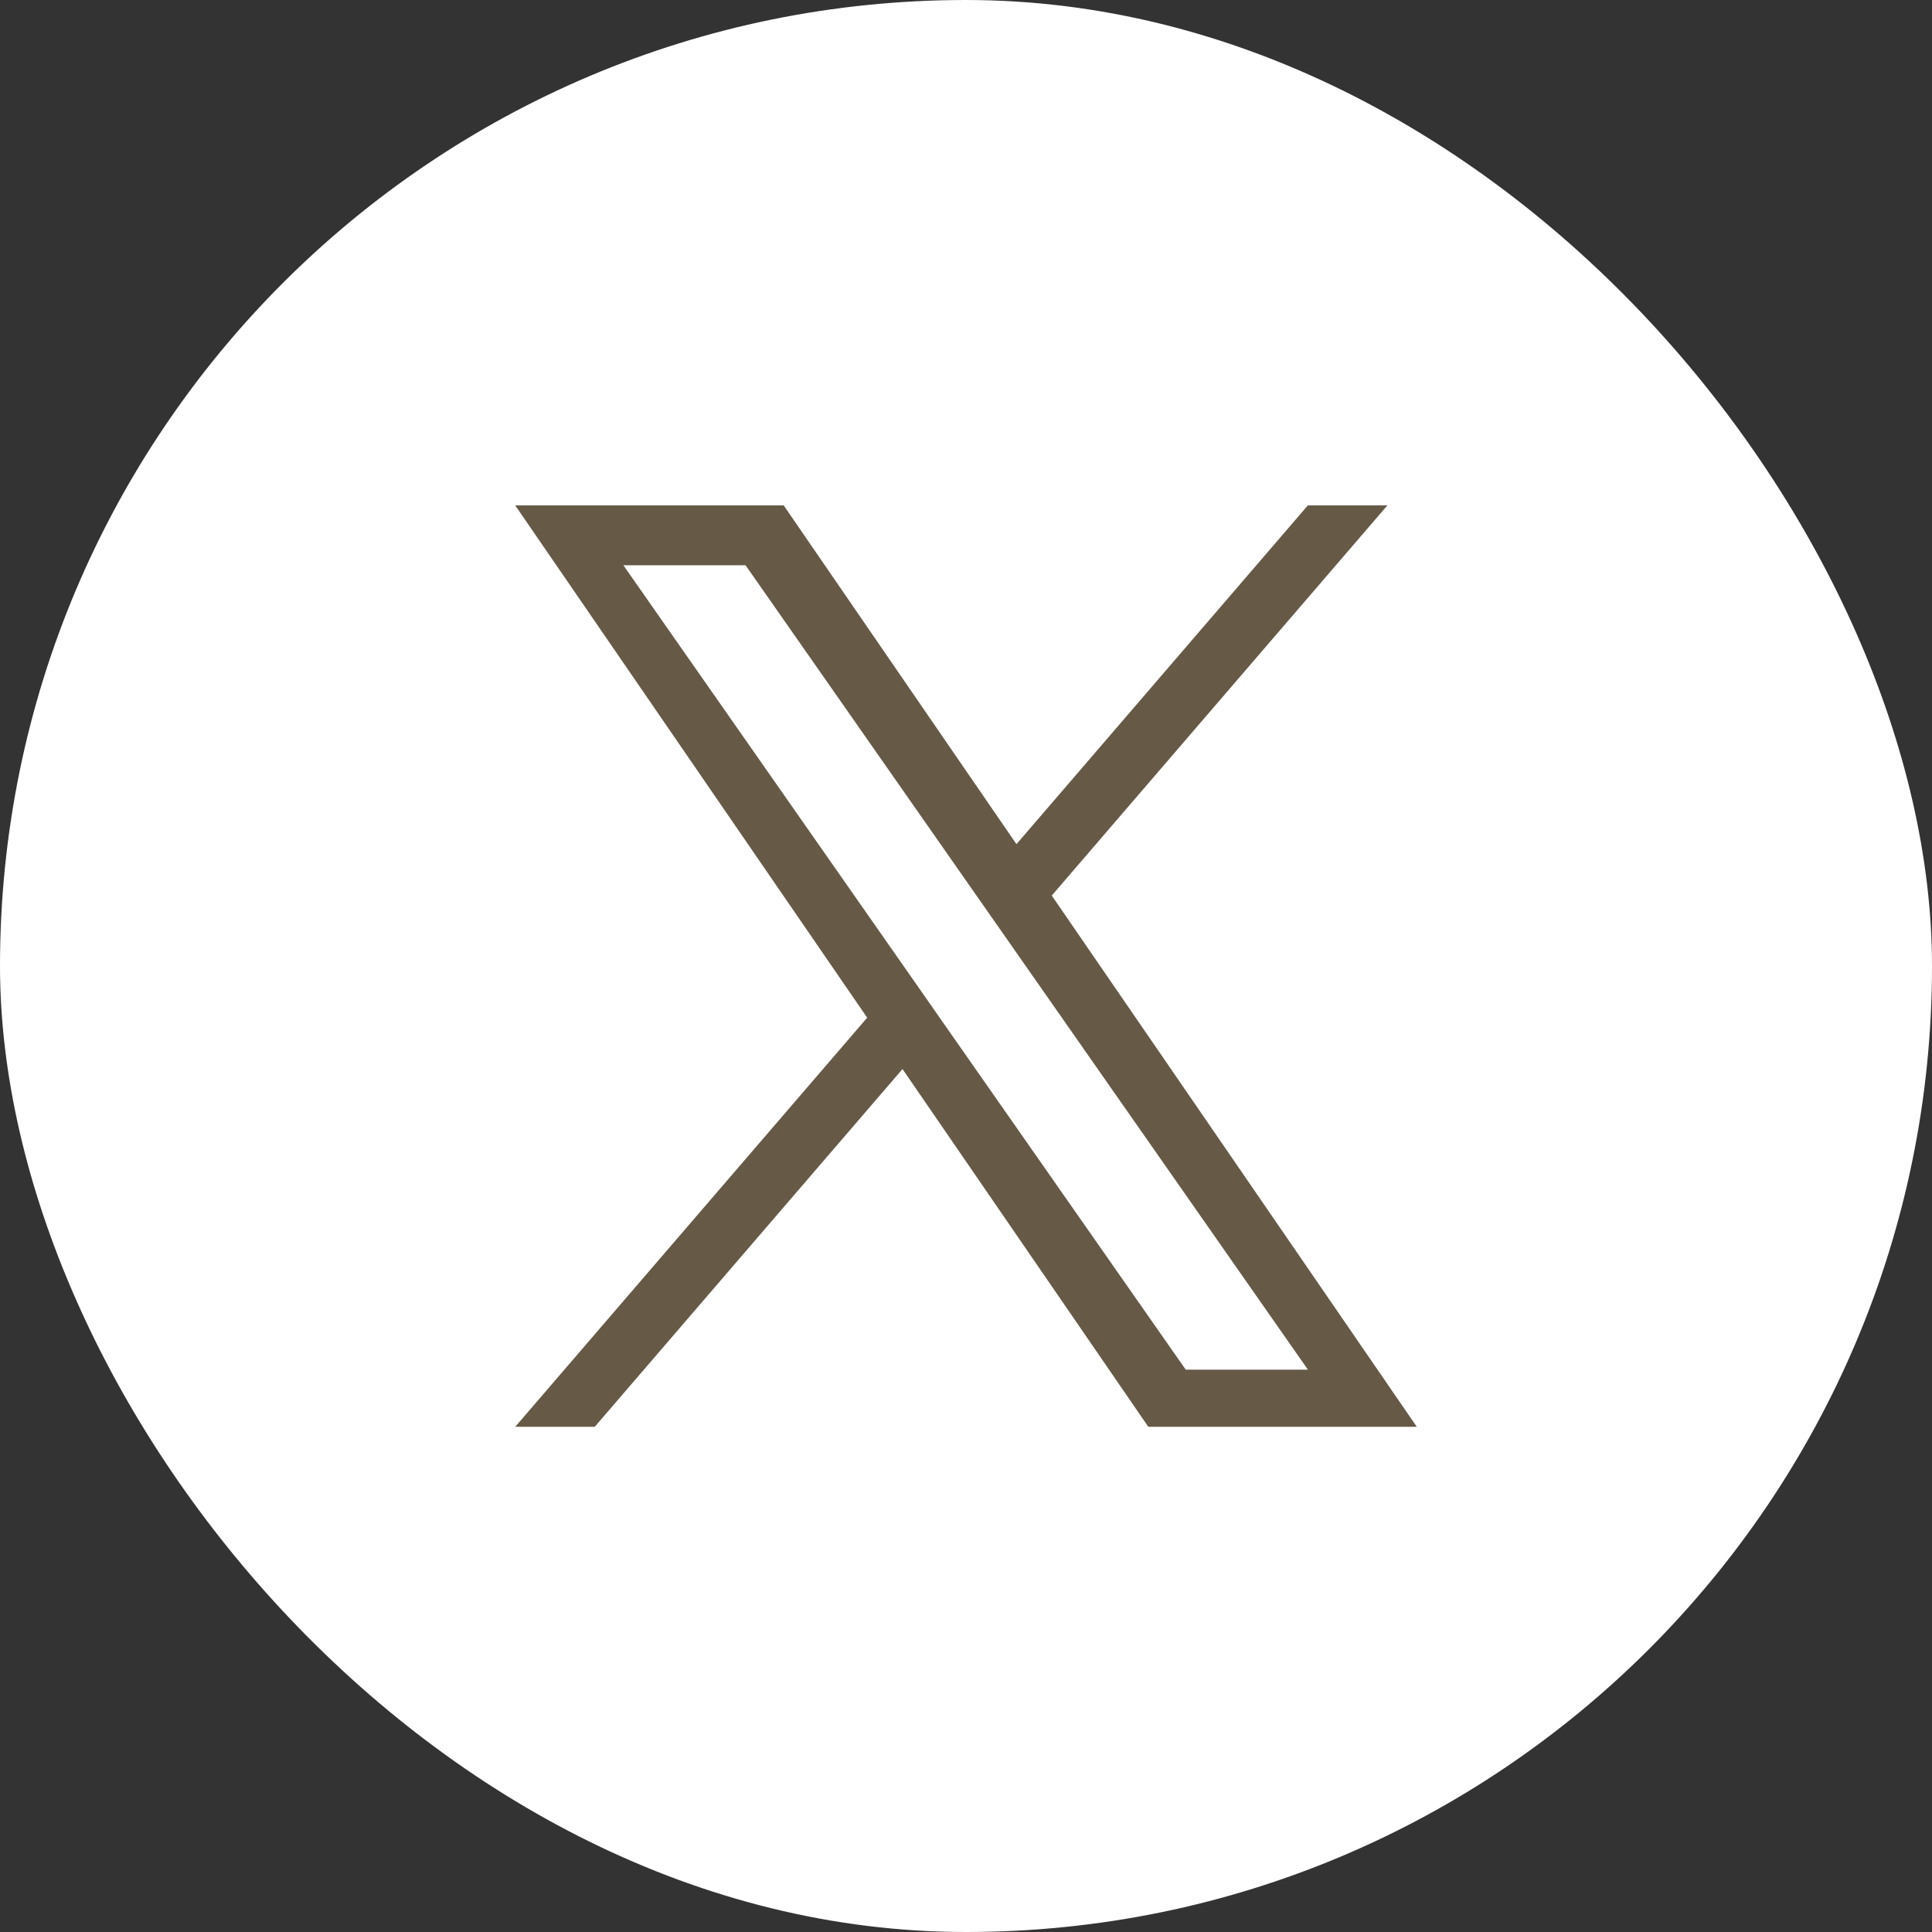 <?xml version="1.0" encoding="UTF-8"?>
<svg xmlns="http://www.w3.org/2000/svg" width="60" height="60" viewBox="0 0 60 60" fill="none">
  <rect x="0" y="0" width="60" height="60" fill="#333333" stroke="none"/>
  <rect width="60" height="60" rx="30" fill="white"></rect>
  <path d="M32.664 27.812L43.087 15.695H40.617L31.567 26.216L24.338 15.695H16L26.931 31.605L16 44.311H18.47L28.028 33.2L35.662 44.311H44L32.663 27.812H32.664ZM29.28 31.745L28.173 30.16L19.36 17.555H23.154L30.266 27.728L31.374 29.312L40.618 42.536H36.824L29.28 31.745V31.745Z" fill="#665A47"></path>
</svg>
